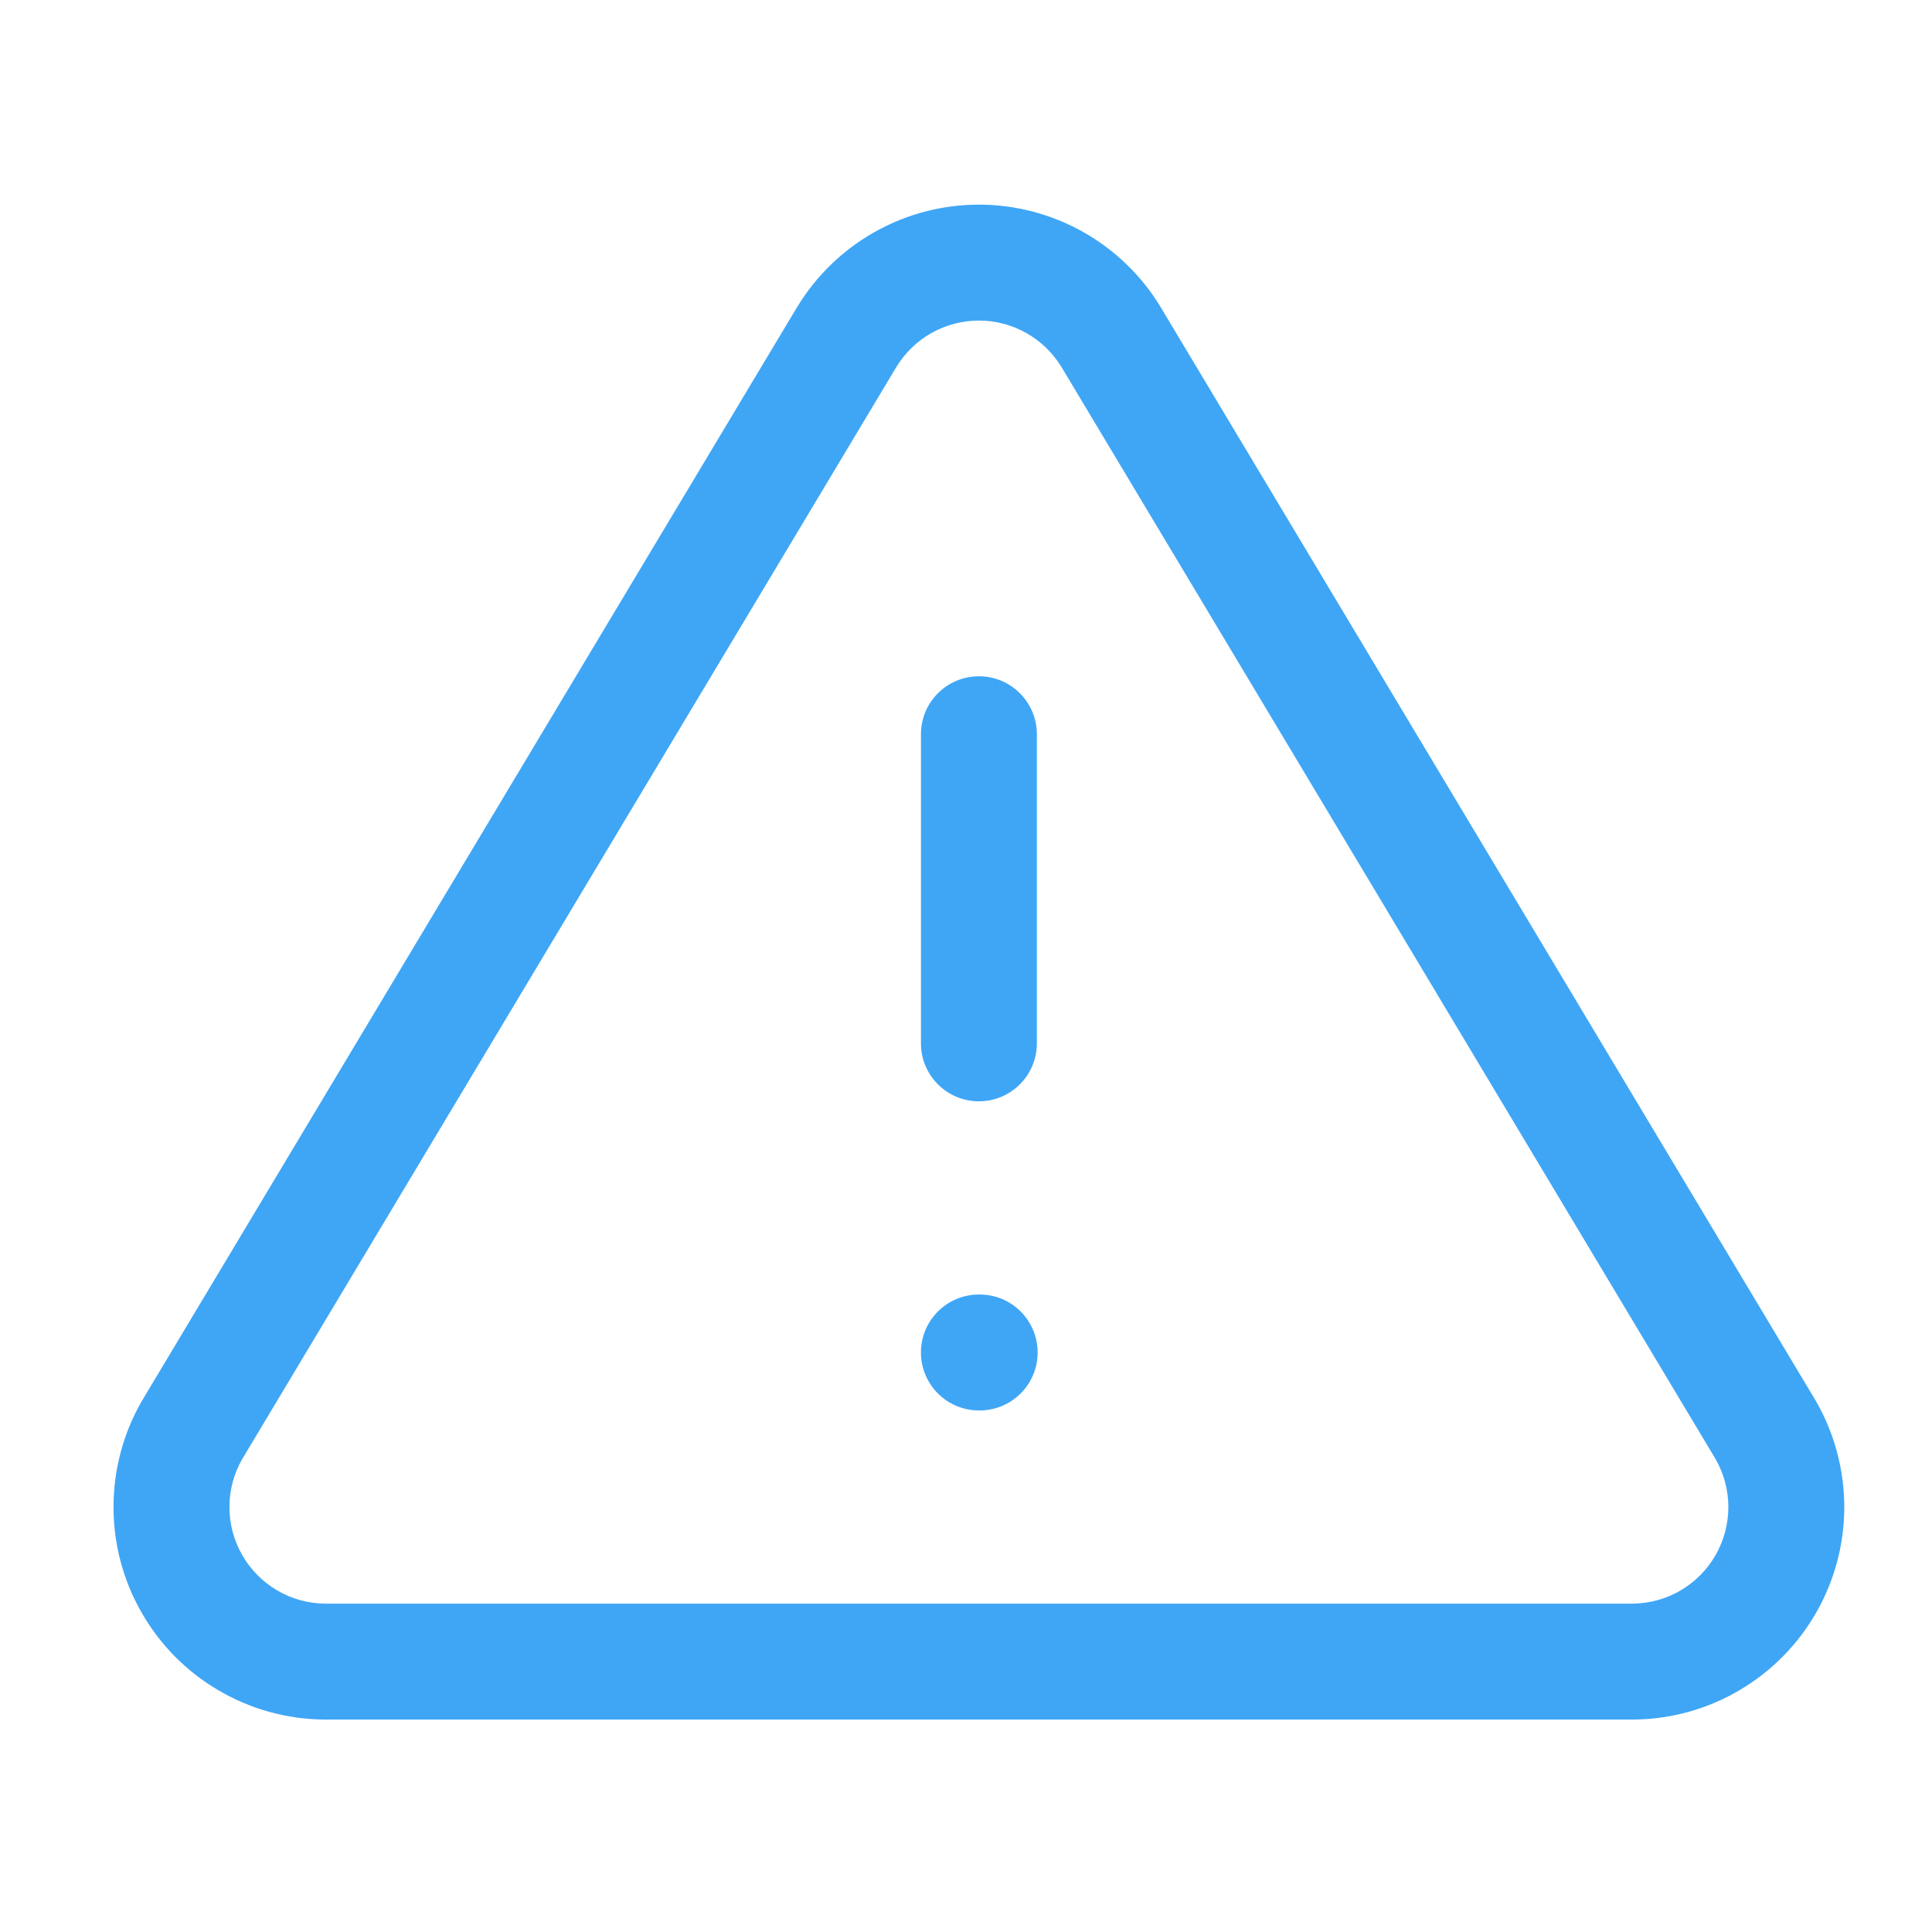<svg xmlns="http://www.w3.org/2000/svg" width="25" height="25" viewBox="0 0 25 25" fill="none">
  <path fill-rule="evenodd" clip-rule="evenodd" d="M11.318 3.002C11.729 2.77 12.194 2.648 12.667 2.648C13.139 2.648 13.604 2.77 14.016 3.002C14.428 3.234 14.773 3.568 15.018 3.972L15.02 3.976L23.496 18.126C23.736 18.542 23.863 19.013 23.865 19.494C23.866 19.974 23.742 20.446 23.504 20.863C23.266 21.28 22.923 21.628 22.509 21.871C22.096 22.115 21.625 22.246 21.145 22.251L21.137 22.251L4.189 22.251C3.708 22.246 3.238 22.115 2.824 21.871C2.41 21.628 2.067 21.28 1.83 20.863C1.592 20.446 1.467 19.974 1.469 19.494C1.47 19.013 1.597 18.542 1.837 18.126L1.843 18.116L10.313 3.976L10.316 3.972C10.561 3.568 10.906 3.234 11.318 3.002ZM12.667 4.148C12.452 4.148 12.241 4.204 12.053 4.309C11.867 4.414 11.71 4.566 11.599 4.749C11.599 4.749 11.598 4.75 11.598 4.75L3.134 18.881C3.026 19.069 2.969 19.281 2.969 19.498C2.968 19.716 3.025 19.931 3.133 20.12C3.241 20.31 3.397 20.468 3.585 20.579C3.772 20.689 3.984 20.748 4.201 20.751H21.132C21.349 20.748 21.562 20.689 21.749 20.579C21.937 20.468 22.093 20.31 22.201 20.12C22.309 19.931 22.365 19.716 22.365 19.498C22.364 19.281 22.307 19.069 22.2 18.881L13.736 4.75C13.735 4.75 13.735 4.749 13.735 4.749C13.623 4.566 13.467 4.414 13.28 4.309C13.093 4.204 12.882 4.148 12.667 4.148ZM12.667 8.751C13.081 8.751 13.417 9.087 13.417 9.501V13.501C13.417 13.915 13.081 14.251 12.667 14.251C12.252 14.251 11.917 13.915 11.917 13.501V9.501C11.917 9.087 12.252 8.751 12.667 8.751ZM11.917 17.501C11.917 17.087 12.252 16.751 12.667 16.751H12.677C13.091 16.751 13.427 17.087 13.427 17.501C13.427 17.915 13.091 18.251 12.677 18.251H12.667C12.252 18.251 11.917 17.915 11.917 17.501Z" fill="#3FA6F6"/>
</svg>